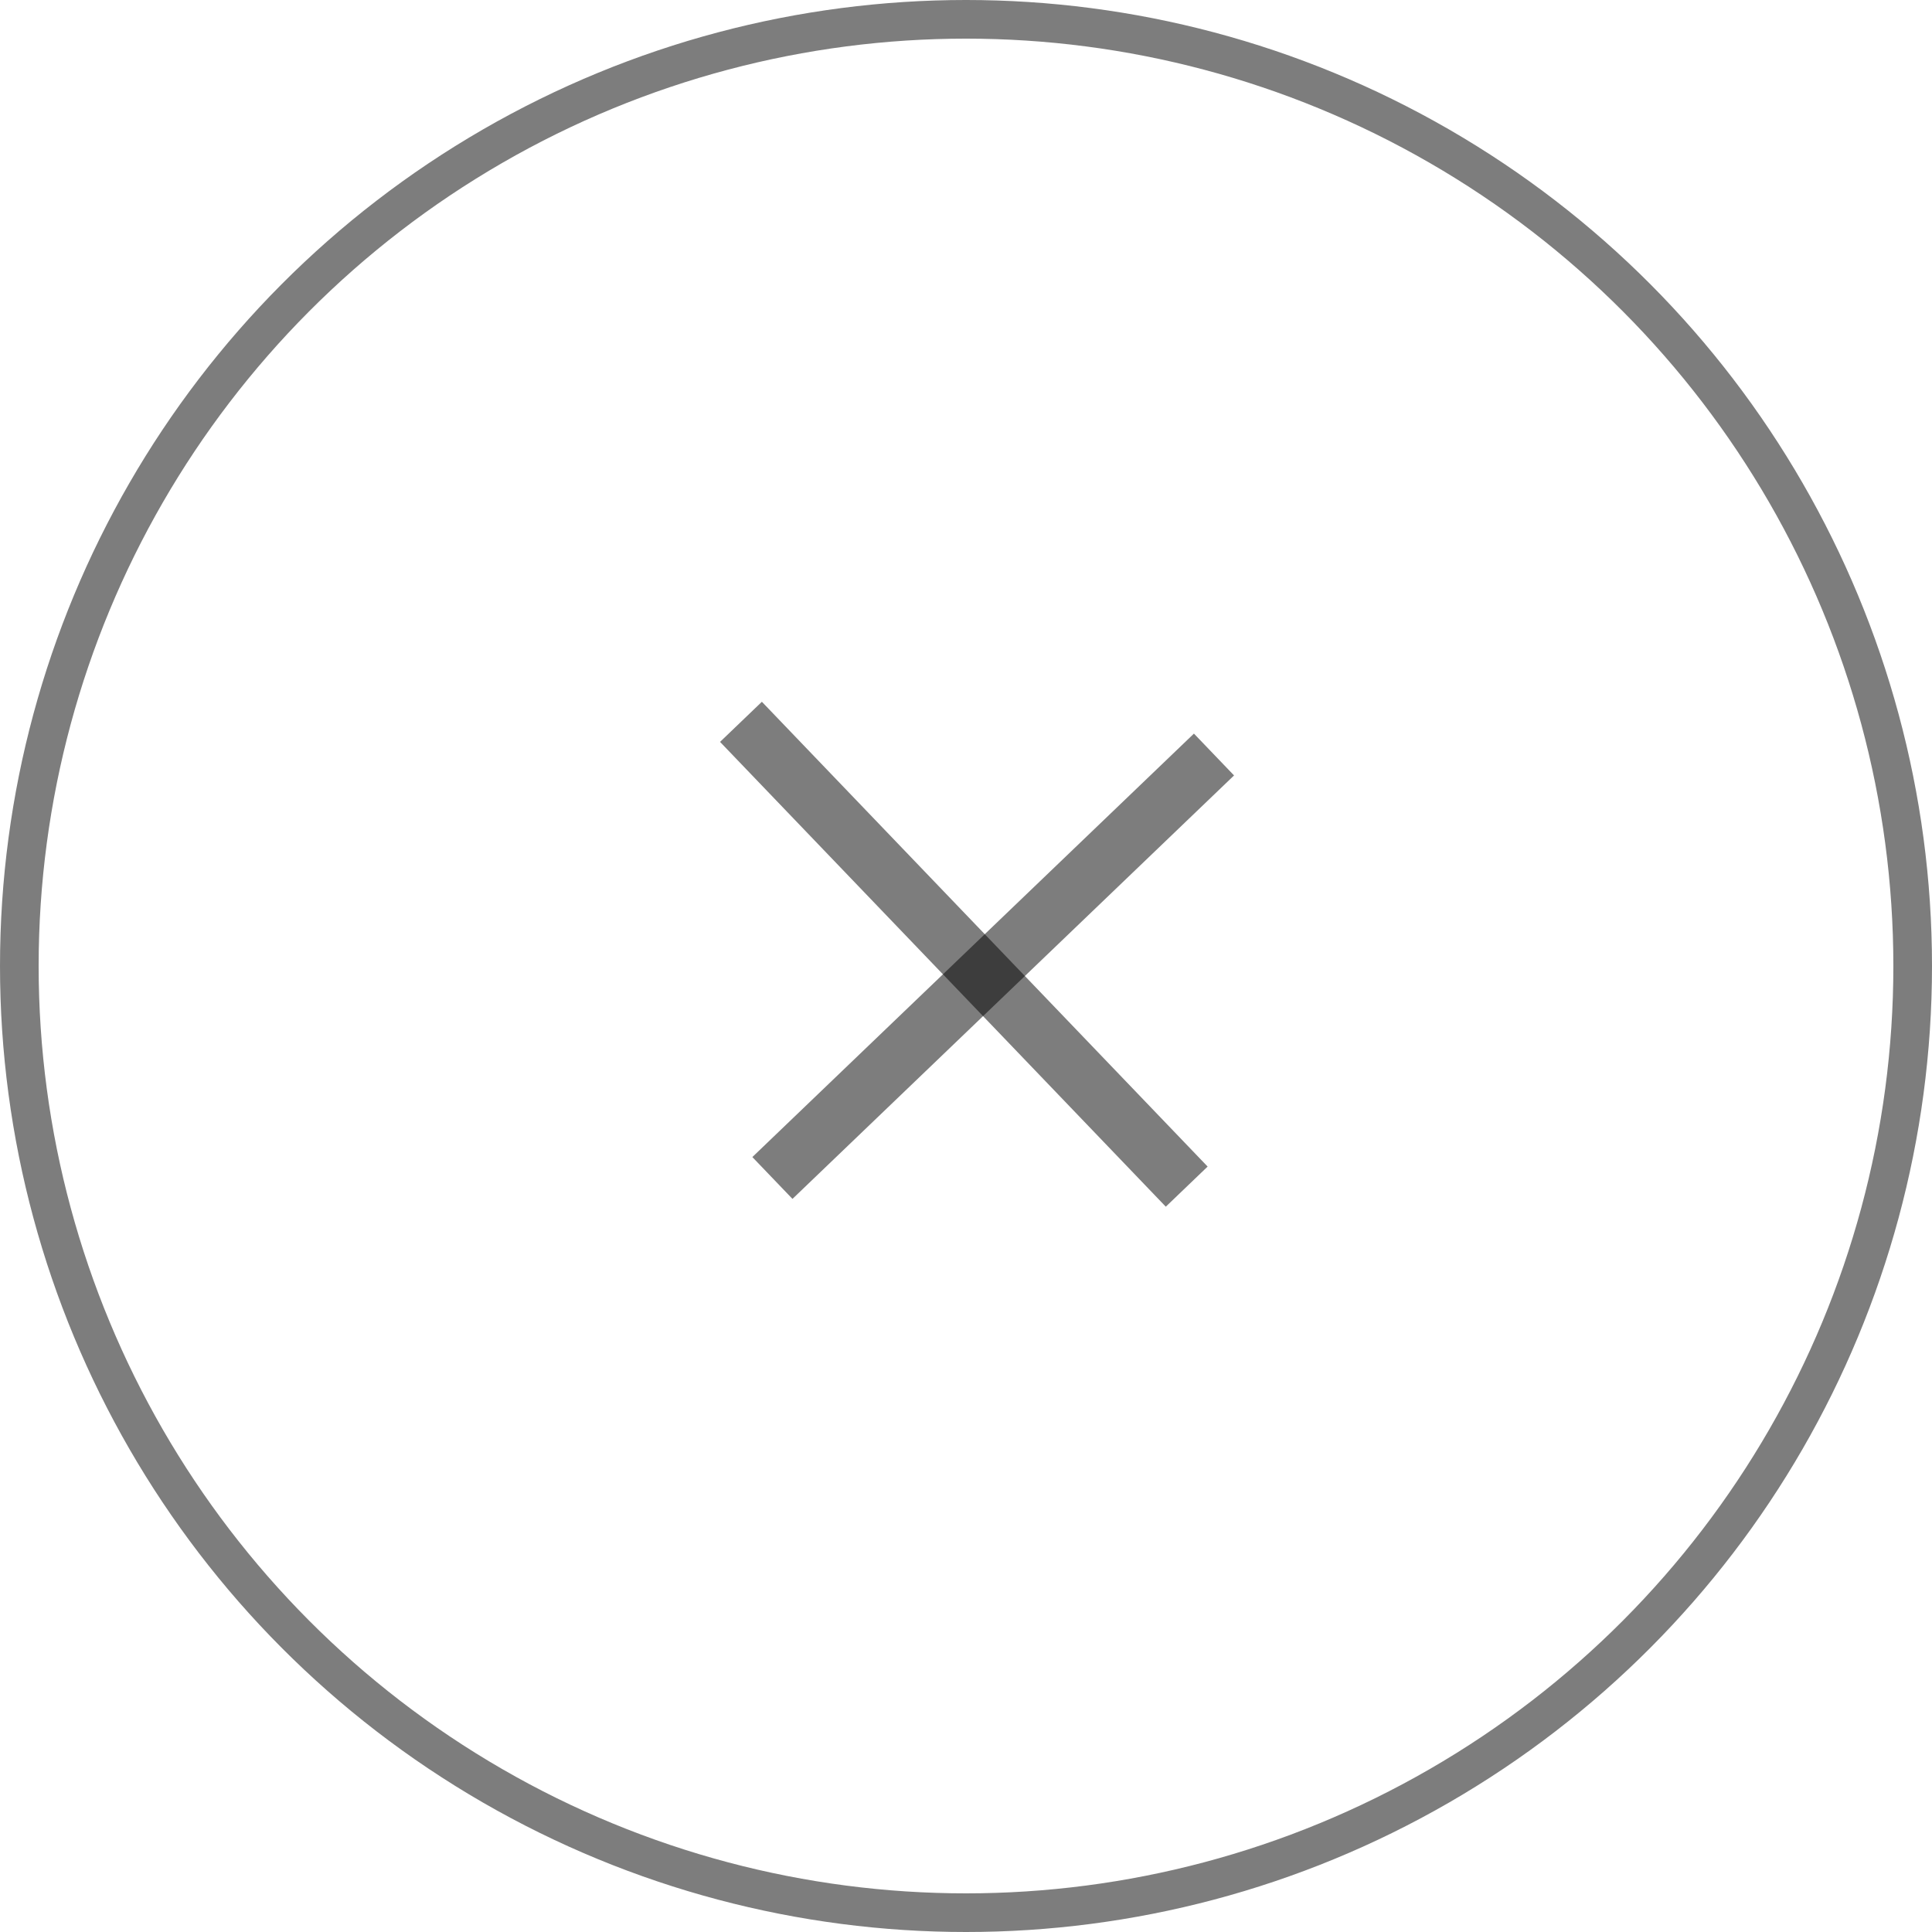 <?xml version="1.0" encoding="UTF-8"?> <svg xmlns="http://www.w3.org/2000/svg" width="50" height="50" viewBox="0 0 50 50" fill="none"> <circle cx="25" cy="25" r="24.5" stroke="black" stroke-opacity="0.51"></circle> <line x1="31.418" y1="19.527" x2="19.99" y2="30.486" stroke="black" stroke-opacity="0.51" stroke-width="1.5"></line> <line x1="30.712" y1="30.71" x2="19.176" y2="18.681" stroke="black" stroke-opacity="0.51" stroke-width="1.5"></line> </svg> 